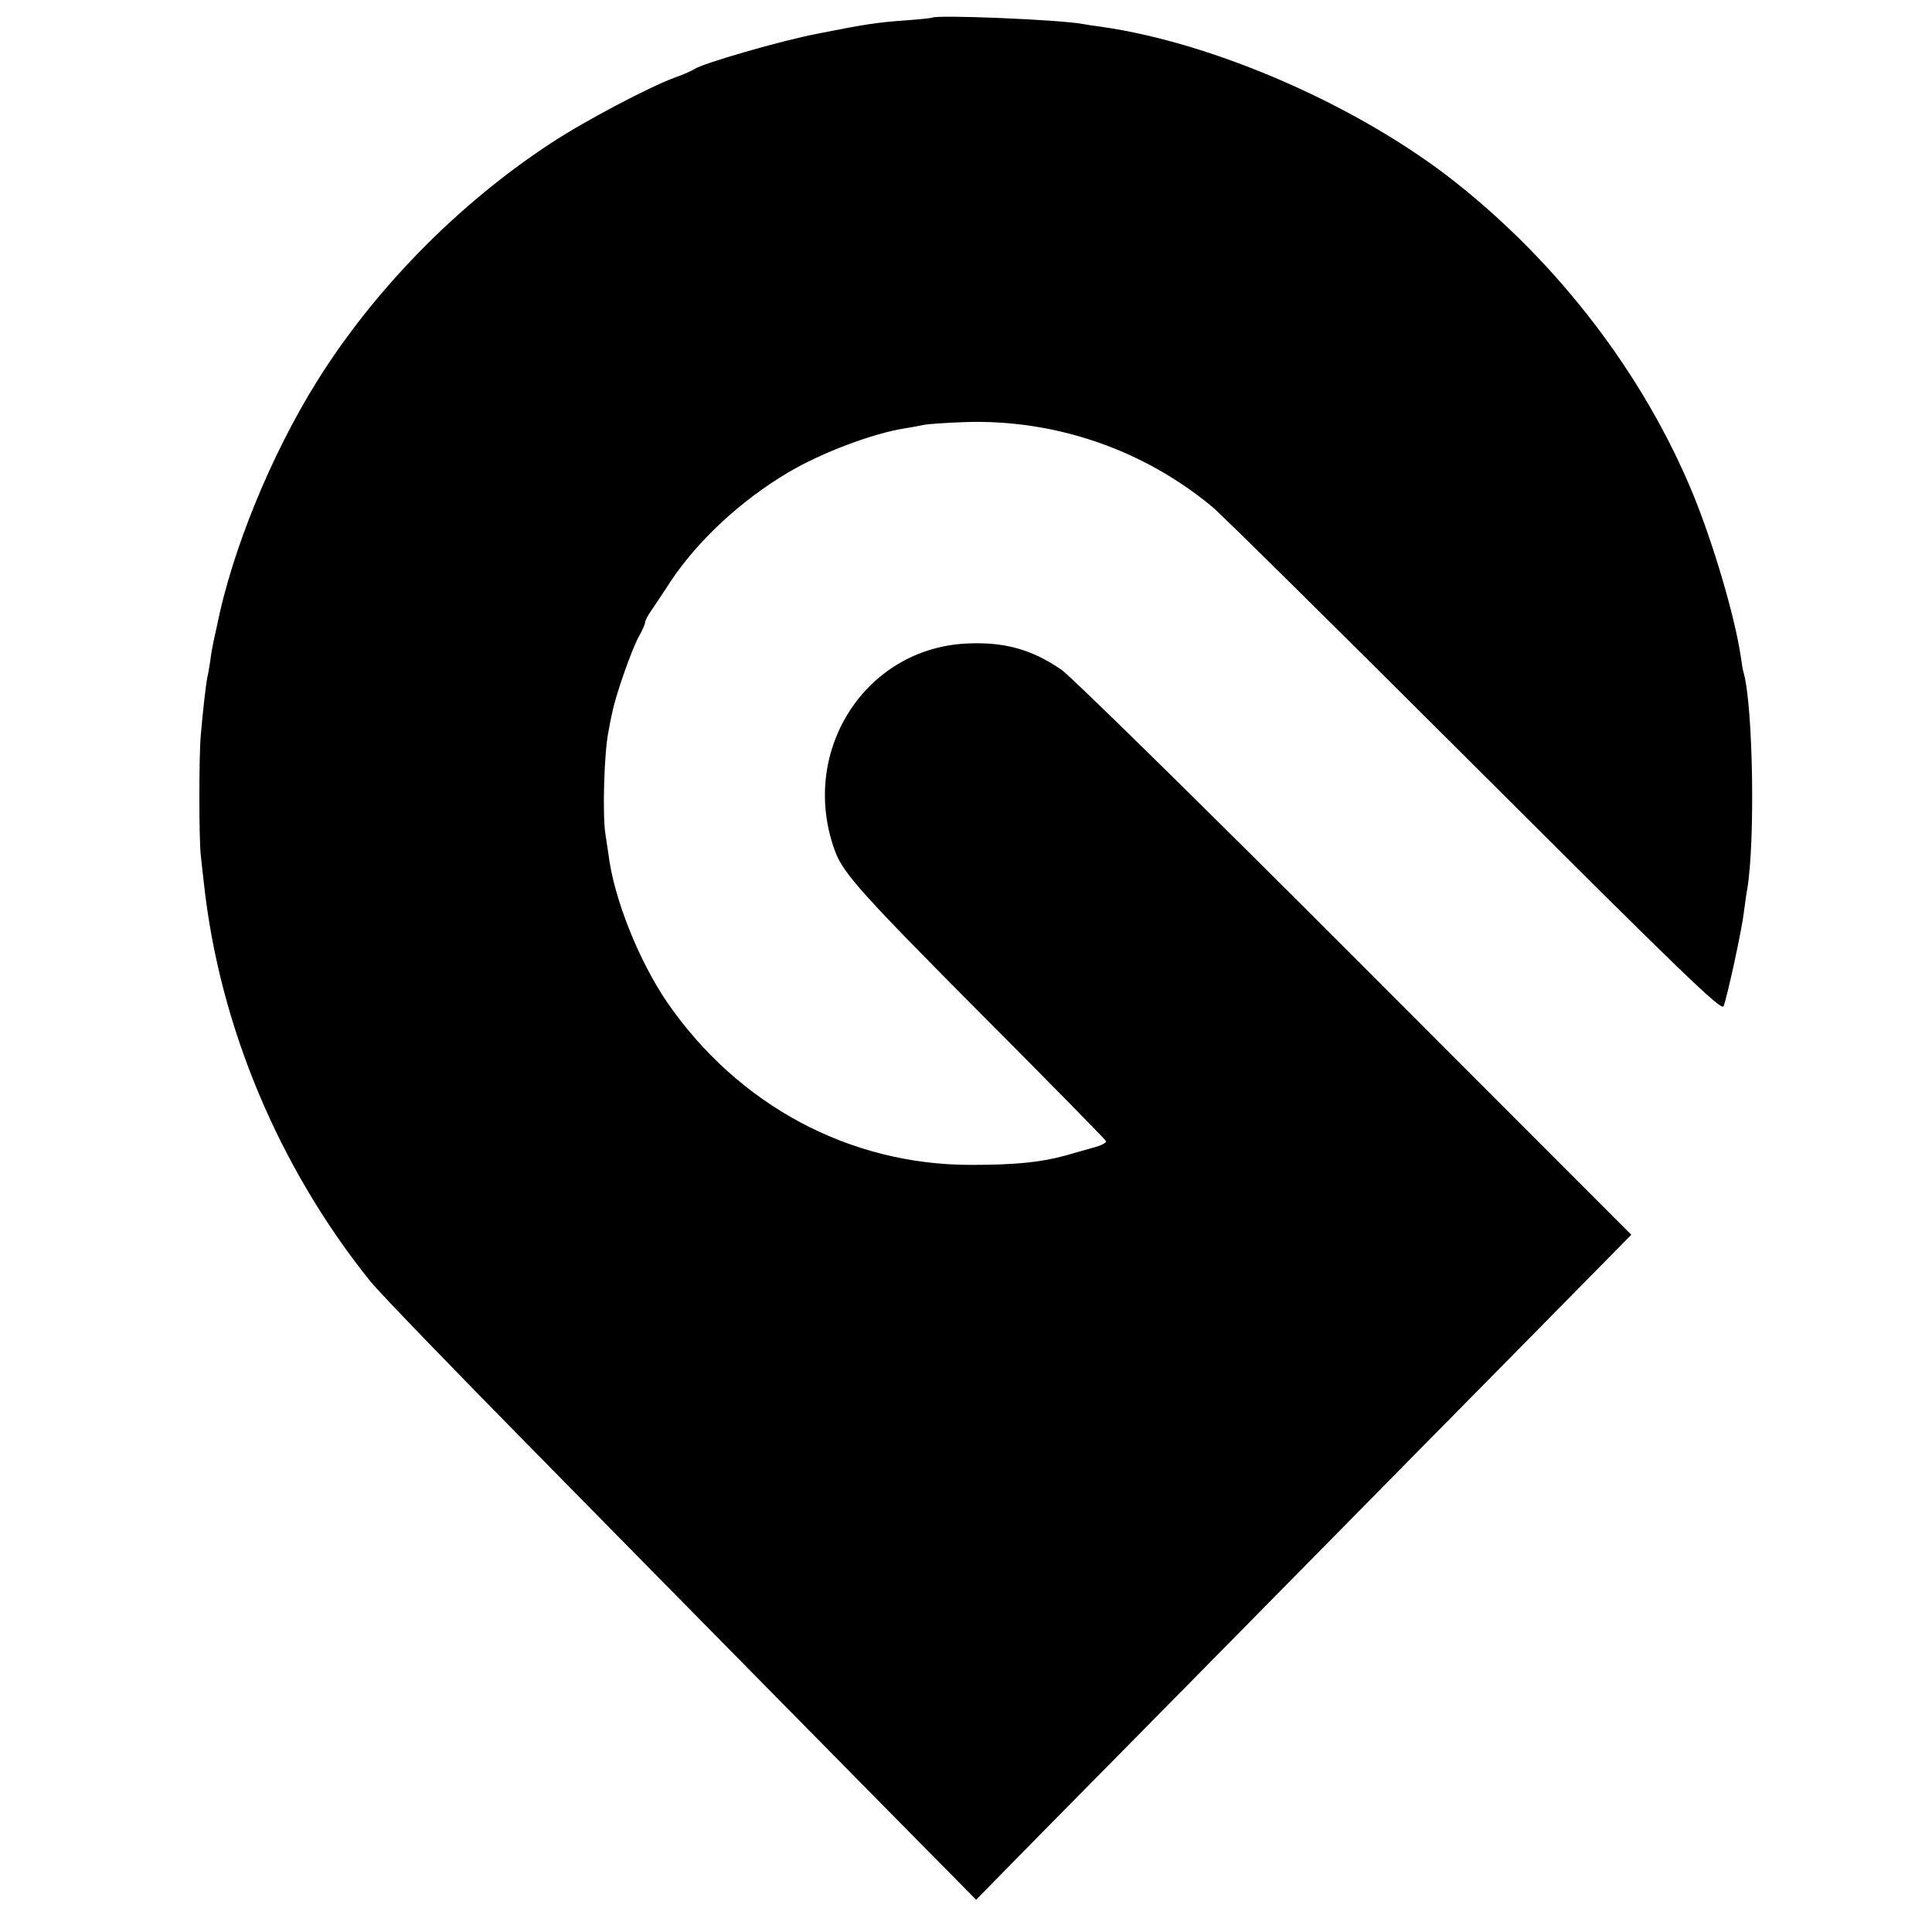 <svg version="1" xmlns="http://www.w3.org/2000/svg" width="814.667" height="814.667" viewBox="0 0 611 611"><path d="M294.8 5.6c-.2.1-3.7.5-7.8.8-9.8.7-13 1.2-28.2 4.2-11.6 2.2-36.8 9.5-39.3 11.3-.5.4-3.2 1.6-6 2.6-8 2.9-28.7 13.8-39.3 20.8-29.3 19.2-55.7 46.1-73.9 75.2C85.7 143.9 73.4 174 68.6 198c-.3 1.4-.8 3.6-1.1 5-.3 1.4-.8 4.1-1 6-.3 1.9-.7 4.4-1 5.5-.4 2.3-1.4 10.7-2 18-.6 6.4-.6 32.8 0 38 .2 2.2.7 6.2 1 9 4.9 44.9 23.6 89.6 52.6 125.7 2.7 3.4 25.8 27.3 51.2 53.1 25.4 25.8 53.6 54.5 62.7 63.7 9.1 9.2 30.3 30.8 47.1 47.8l30.6 31 21.4-21.8c11.8-11.9 43.8-44.4 71.1-72.1 27.3-27.7 64.3-65.3 82.2-83.4l32.5-33-87.2-87.3c-48-48.1-89.8-89.1-92.9-91.3-9.4-6.5-18-8.9-29.7-8.4-32.7 1.3-53.7 34.6-41.9 66 2.6 6.8 8.9 13.8 46.2 51.3 21.5 21.6 39.2 39.6 39.4 40.1.1.5-1.4 1.3-3.5 1.9-2.1.6-6.2 1.7-9.2 2.6-7.9 2.2-16 3-30.1 3-38.4 0-73.6-18.9-96-51.4-9-13.2-16.9-32.9-18.6-47-.3-1.9-.7-4.6-.9-6-1-5.5-.5-25.5.9-32.5.3-1.7.8-4.4 1.2-6 .9-5.1 6.4-20.8 8.5-24.3 1-1.8 1.9-3.8 1.9-4.3s.8-2.2 1.9-3.7c1-1.5 3.8-5.6 6.1-9.2 8.7-13.1 22.4-25.8 37.3-34.6 10.6-6.3 27-12.4 36.7-13.9 1.9-.3 4.7-.8 6-1.1 1.4-.3 7.2-.7 13-.9 28.6-1 56.7 8.7 78.5 26.9 3.3 2.8 40.8 39.9 83.4 82.4 65.3 65.2 77.6 77.1 78.2 75.4 1.2-3.2 5.8-24.3 6.4-29.7.4-2.8.8-6.1 1.1-7.5 2.5-15.3 1.8-57.1-1.1-68-.3-.8-.7-3.3-1-5.5-1.9-12.7-8.7-35.7-15.1-51.3-15.5-37.6-42.4-72.8-75.4-98.8-30.2-23.8-75.5-43.7-111.5-48.9-2.3-.3-5-.7-6-.9-7.3-1.4-46.7-3-47.7-2z"/></svg>